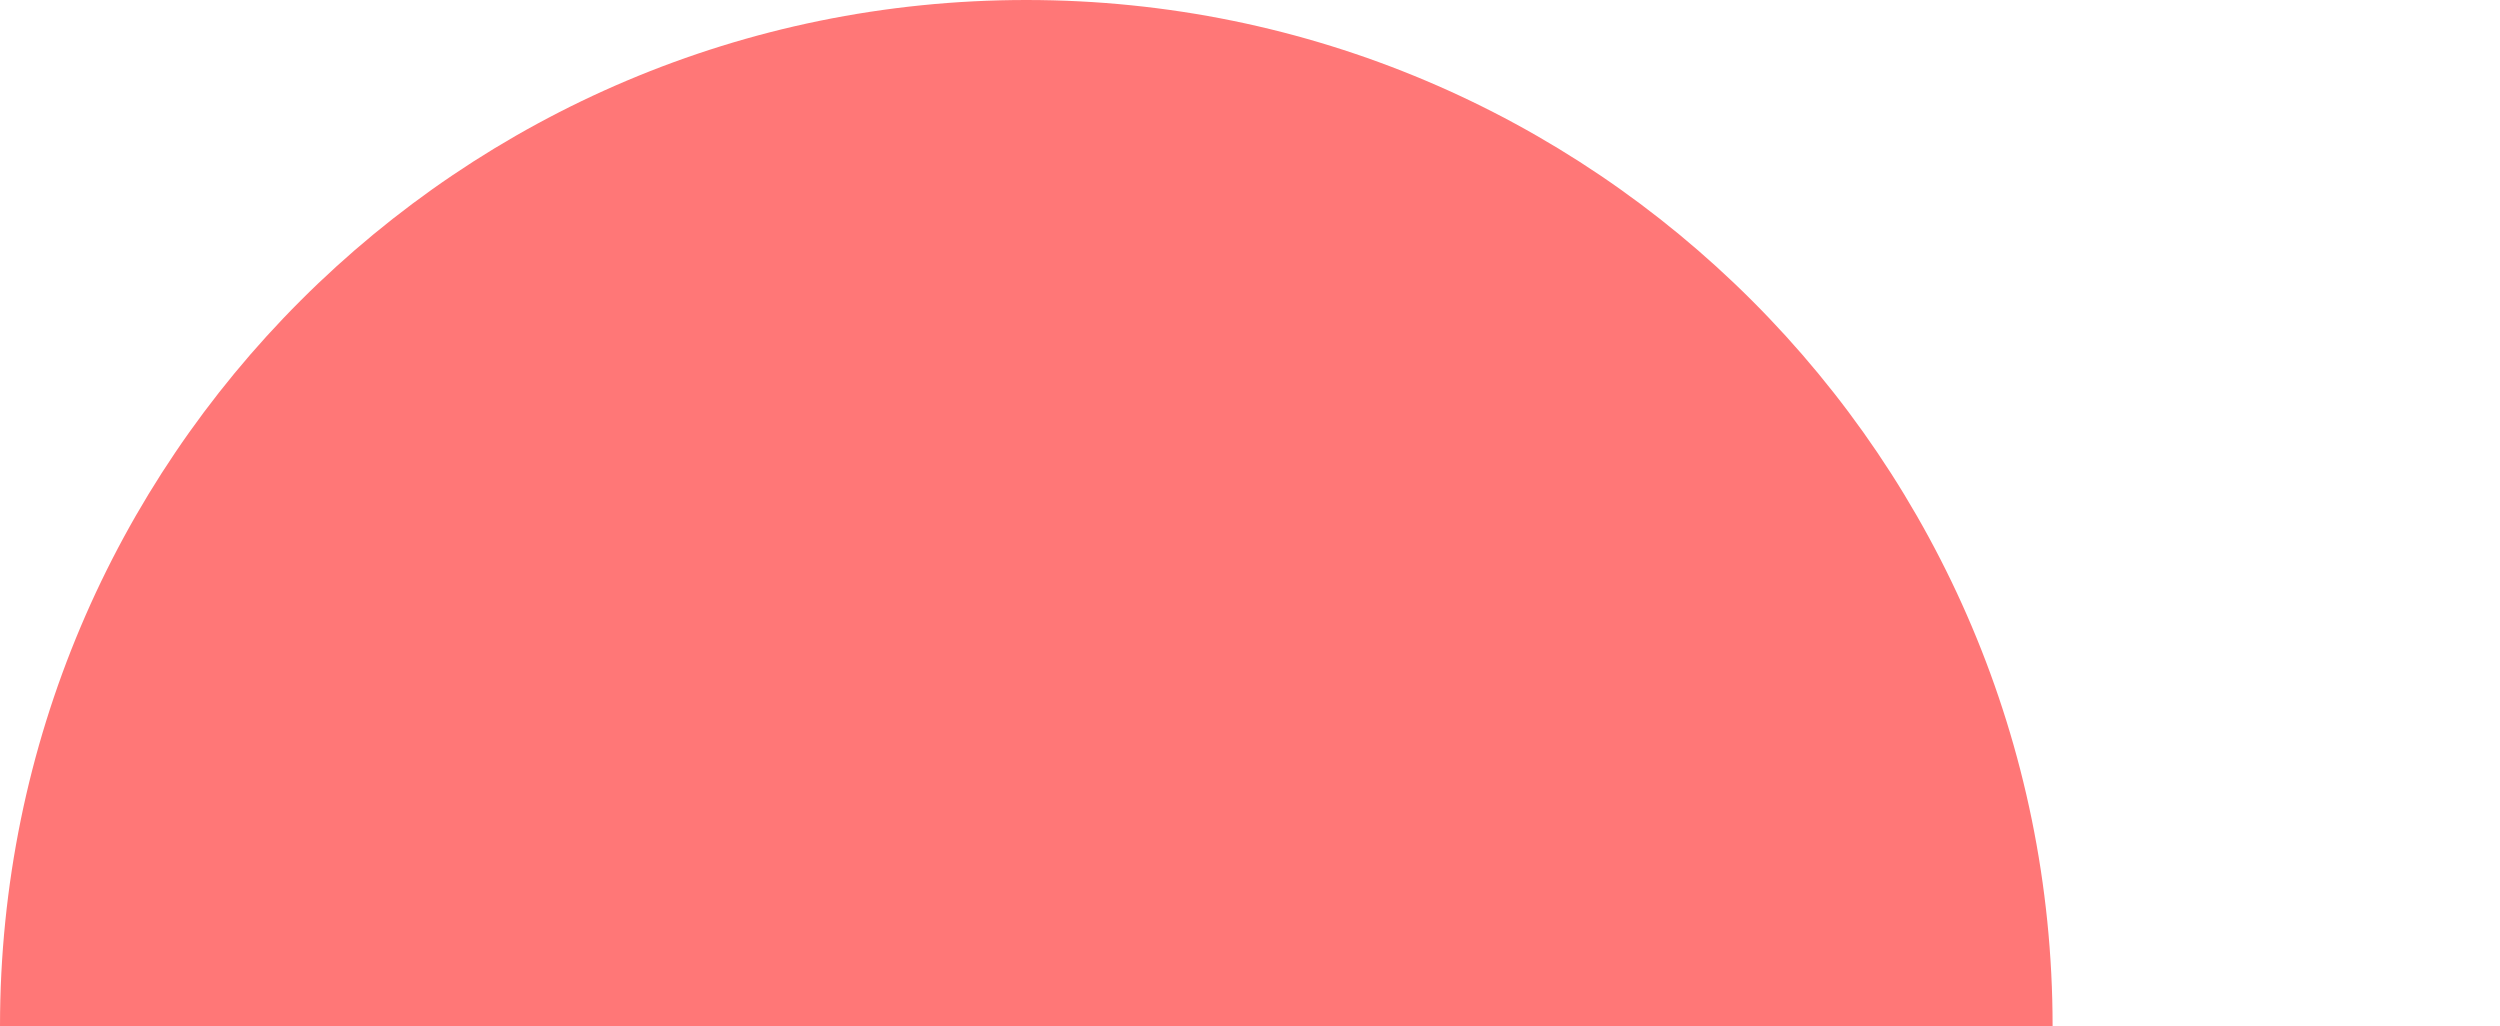 <?xml version="1.0" encoding="utf-8"?>
<!-- Generator: Adobe Illustrator 27.5.0, SVG Export Plug-In . SVG Version: 6.00 Build 0)  -->
<svg version="1.1" id="Calque_1" xmlns="http://www.w3.org/2000/svg" xmlns:xlink="http://www.w3.org/1999/xlink" x="0px" y="0px"
	 viewBox="0 0 500 205.26" style="enable-background:new 0 0 500 205.26;" xml:space="preserve">
<style type="text/css">
	.st0{fill:#FF7777;}
	.st1{fill:#FFFFFF;}
</style>
<path class="st0" d="M205.26,0C91.9,0,0,91.9,0,205.26h410.52C410.52,91.9,318.62,0,205.26,0z"/>
</svg>
